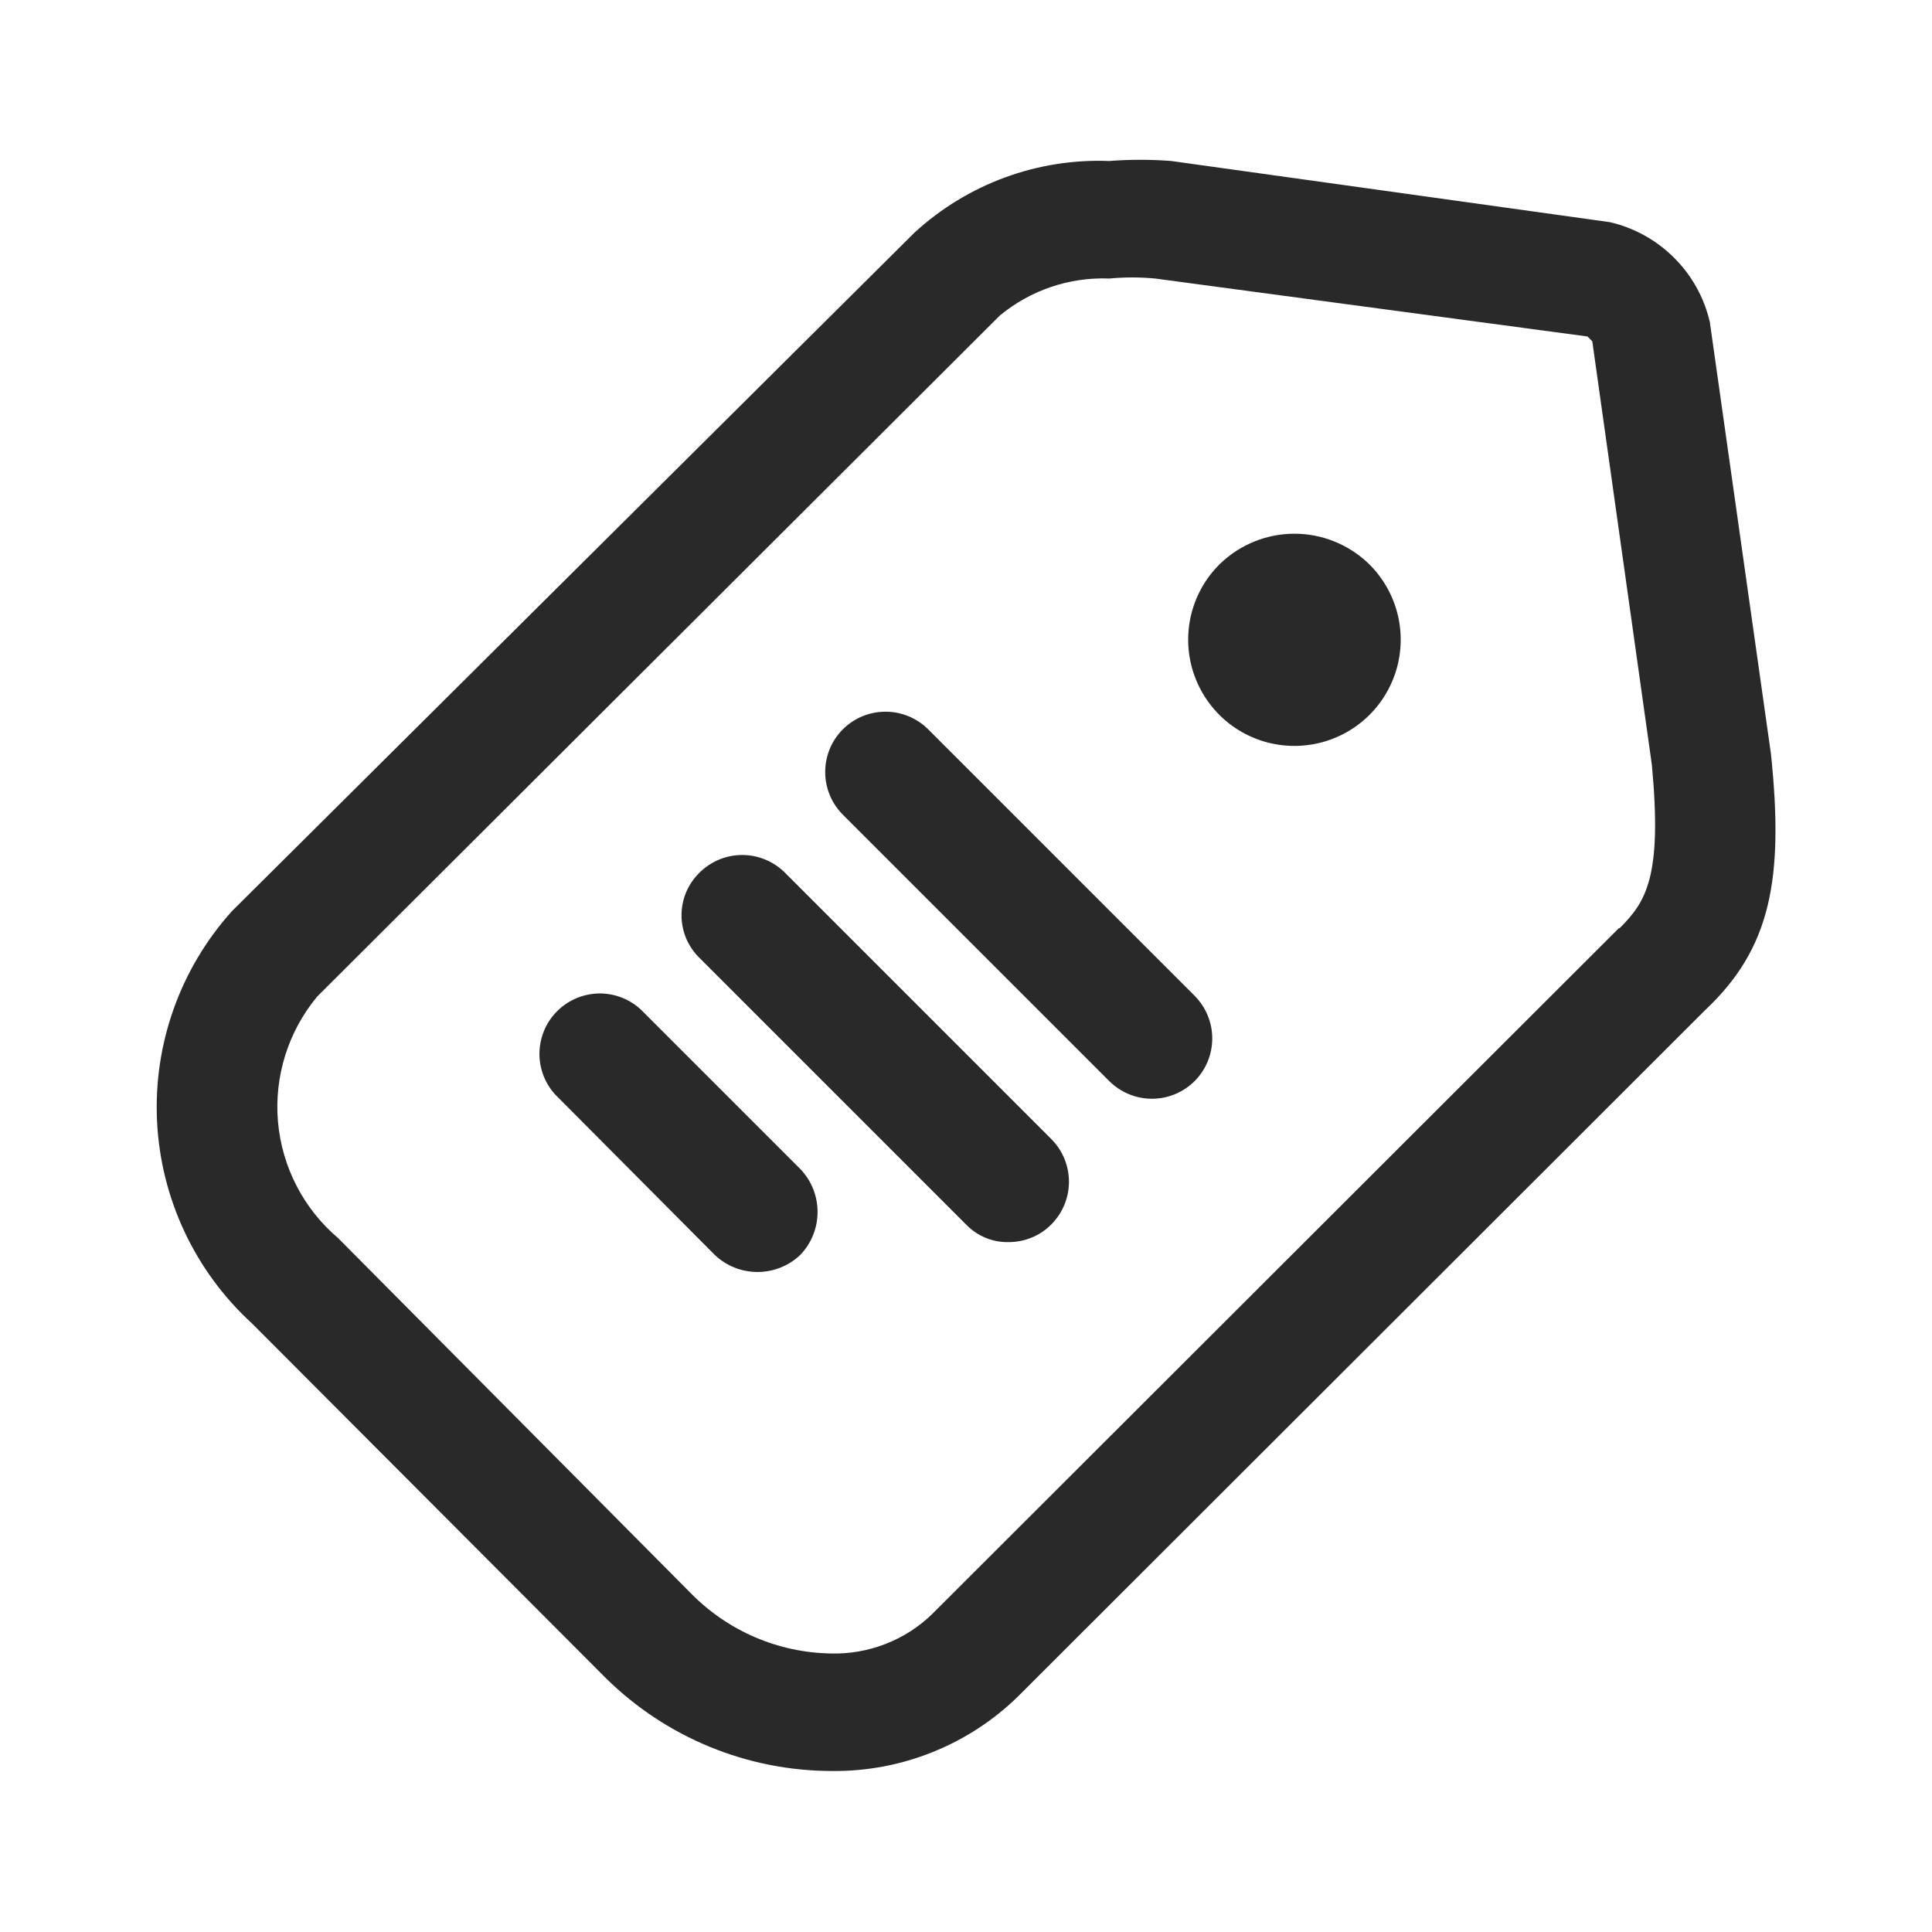 <svg width="24" height="24" viewBox="0 0 24 24" fill="none" xmlns="http://www.w3.org/2000/svg">
<path fill-rule="evenodd" clip-rule="evenodd" d="M22 9.37L21.24 4C21.17 3.698 21.017 3.422 20.797 3.203C20.578 2.984 20.302 2.83 20 2.76L14.55 2C14.294 1.98 14.037 1.98 13.78 2C12.888 1.965 12.018 2.285 11.36 2.89L2.88 11.32C2.238 12.034 1.904 12.972 1.951 13.931C1.998 14.89 2.422 15.792 3.13 16.44L7.53 20.85C8.277 21.585 9.282 21.998 10.33 22C10.759 22.005 11.185 21.926 11.583 21.766C11.981 21.607 12.344 21.37 12.65 21.07L21.18 12.55C22 11.78 22.16 10.92 22 9.37ZM20.11 11.53L11.58 20.05C11.414 20.212 11.216 20.338 11 20.422C10.783 20.506 10.552 20.547 10.32 20.54C9.664 20.529 9.039 20.259 8.58 19.79L4.2 15.38C3.77 15.015 3.502 14.495 3.453 13.933C3.405 13.372 3.58 12.813 3.94 12.38L12.42 3.92C12.801 3.604 13.286 3.44 13.78 3.46C13.97 3.442 14.161 3.442 14.35 3.46L19.72 4.18L19.78 4.24L20.52 9.5C20.65 10.89 20.45 11.2 20.12 11.53H20.11ZM15.16 7C14.971 7.183 14.842 7.418 14.788 7.675C14.734 7.932 14.758 8.2 14.857 8.443C14.956 8.686 15.125 8.895 15.342 9.041C15.56 9.188 15.817 9.266 16.08 9.266C16.342 9.266 16.599 9.188 16.817 9.041C17.035 8.895 17.204 8.686 17.303 8.443C17.402 8.2 17.426 7.932 17.372 7.675C17.318 7.418 17.188 7.183 17 7C16.752 6.763 16.423 6.63 16.08 6.63C15.737 6.63 15.407 6.763 15.16 7ZM9.22 10.621C9.419 10.621 9.609 10.7 9.75 10.84L13.06 14.15C13.2 14.291 13.279 14.481 13.279 14.68C13.279 14.879 13.2 15.069 13.06 15.21C12.991 15.28 12.908 15.336 12.817 15.373C12.726 15.411 12.628 15.43 12.53 15.43C12.431 15.432 12.333 15.414 12.242 15.376C12.15 15.338 12.068 15.281 12 15.21L8.69 11.9C8.619 11.831 8.563 11.749 8.524 11.658C8.486 11.566 8.466 11.469 8.466 11.37C8.466 11.271 8.486 11.173 8.524 11.082C8.563 10.991 8.619 10.909 8.69 10.84C8.831 10.7 9.021 10.621 9.22 10.621ZM11.53 9.06C11.389 8.919 11.199 8.841 11 8.841C10.801 8.841 10.611 8.919 10.47 9.06C10.329 9.201 10.251 9.391 10.251 9.59C10.251 9.789 10.329 9.979 10.47 10.12L13.78 13.43C13.921 13.57 14.111 13.649 14.31 13.649C14.509 13.649 14.699 13.57 14.84 13.43C14.98 13.289 15.059 13.099 15.059 12.9C15.059 12.701 14.98 12.511 14.84 12.37L11.53 9.06ZM7.756 12.406C7.848 12.447 7.931 12.506 8 12.58L9.94 14.52C10.079 14.664 10.156 14.855 10.156 15.055C10.156 15.255 10.079 15.447 9.94 15.59C9.797 15.726 9.607 15.801 9.41 15.801C9.213 15.801 9.023 15.726 8.88 15.59L6.94 13.64C6.866 13.571 6.807 13.489 6.766 13.397C6.725 13.305 6.703 13.205 6.701 13.104C6.7 13.004 6.718 12.904 6.756 12.81C6.793 12.717 6.85 12.632 6.921 12.561C6.992 12.49 7.077 12.434 7.17 12.396C7.264 12.358 7.364 12.34 7.464 12.341C7.565 12.343 7.664 12.365 7.756 12.406Z" fill="#292929"/>
</svg>
